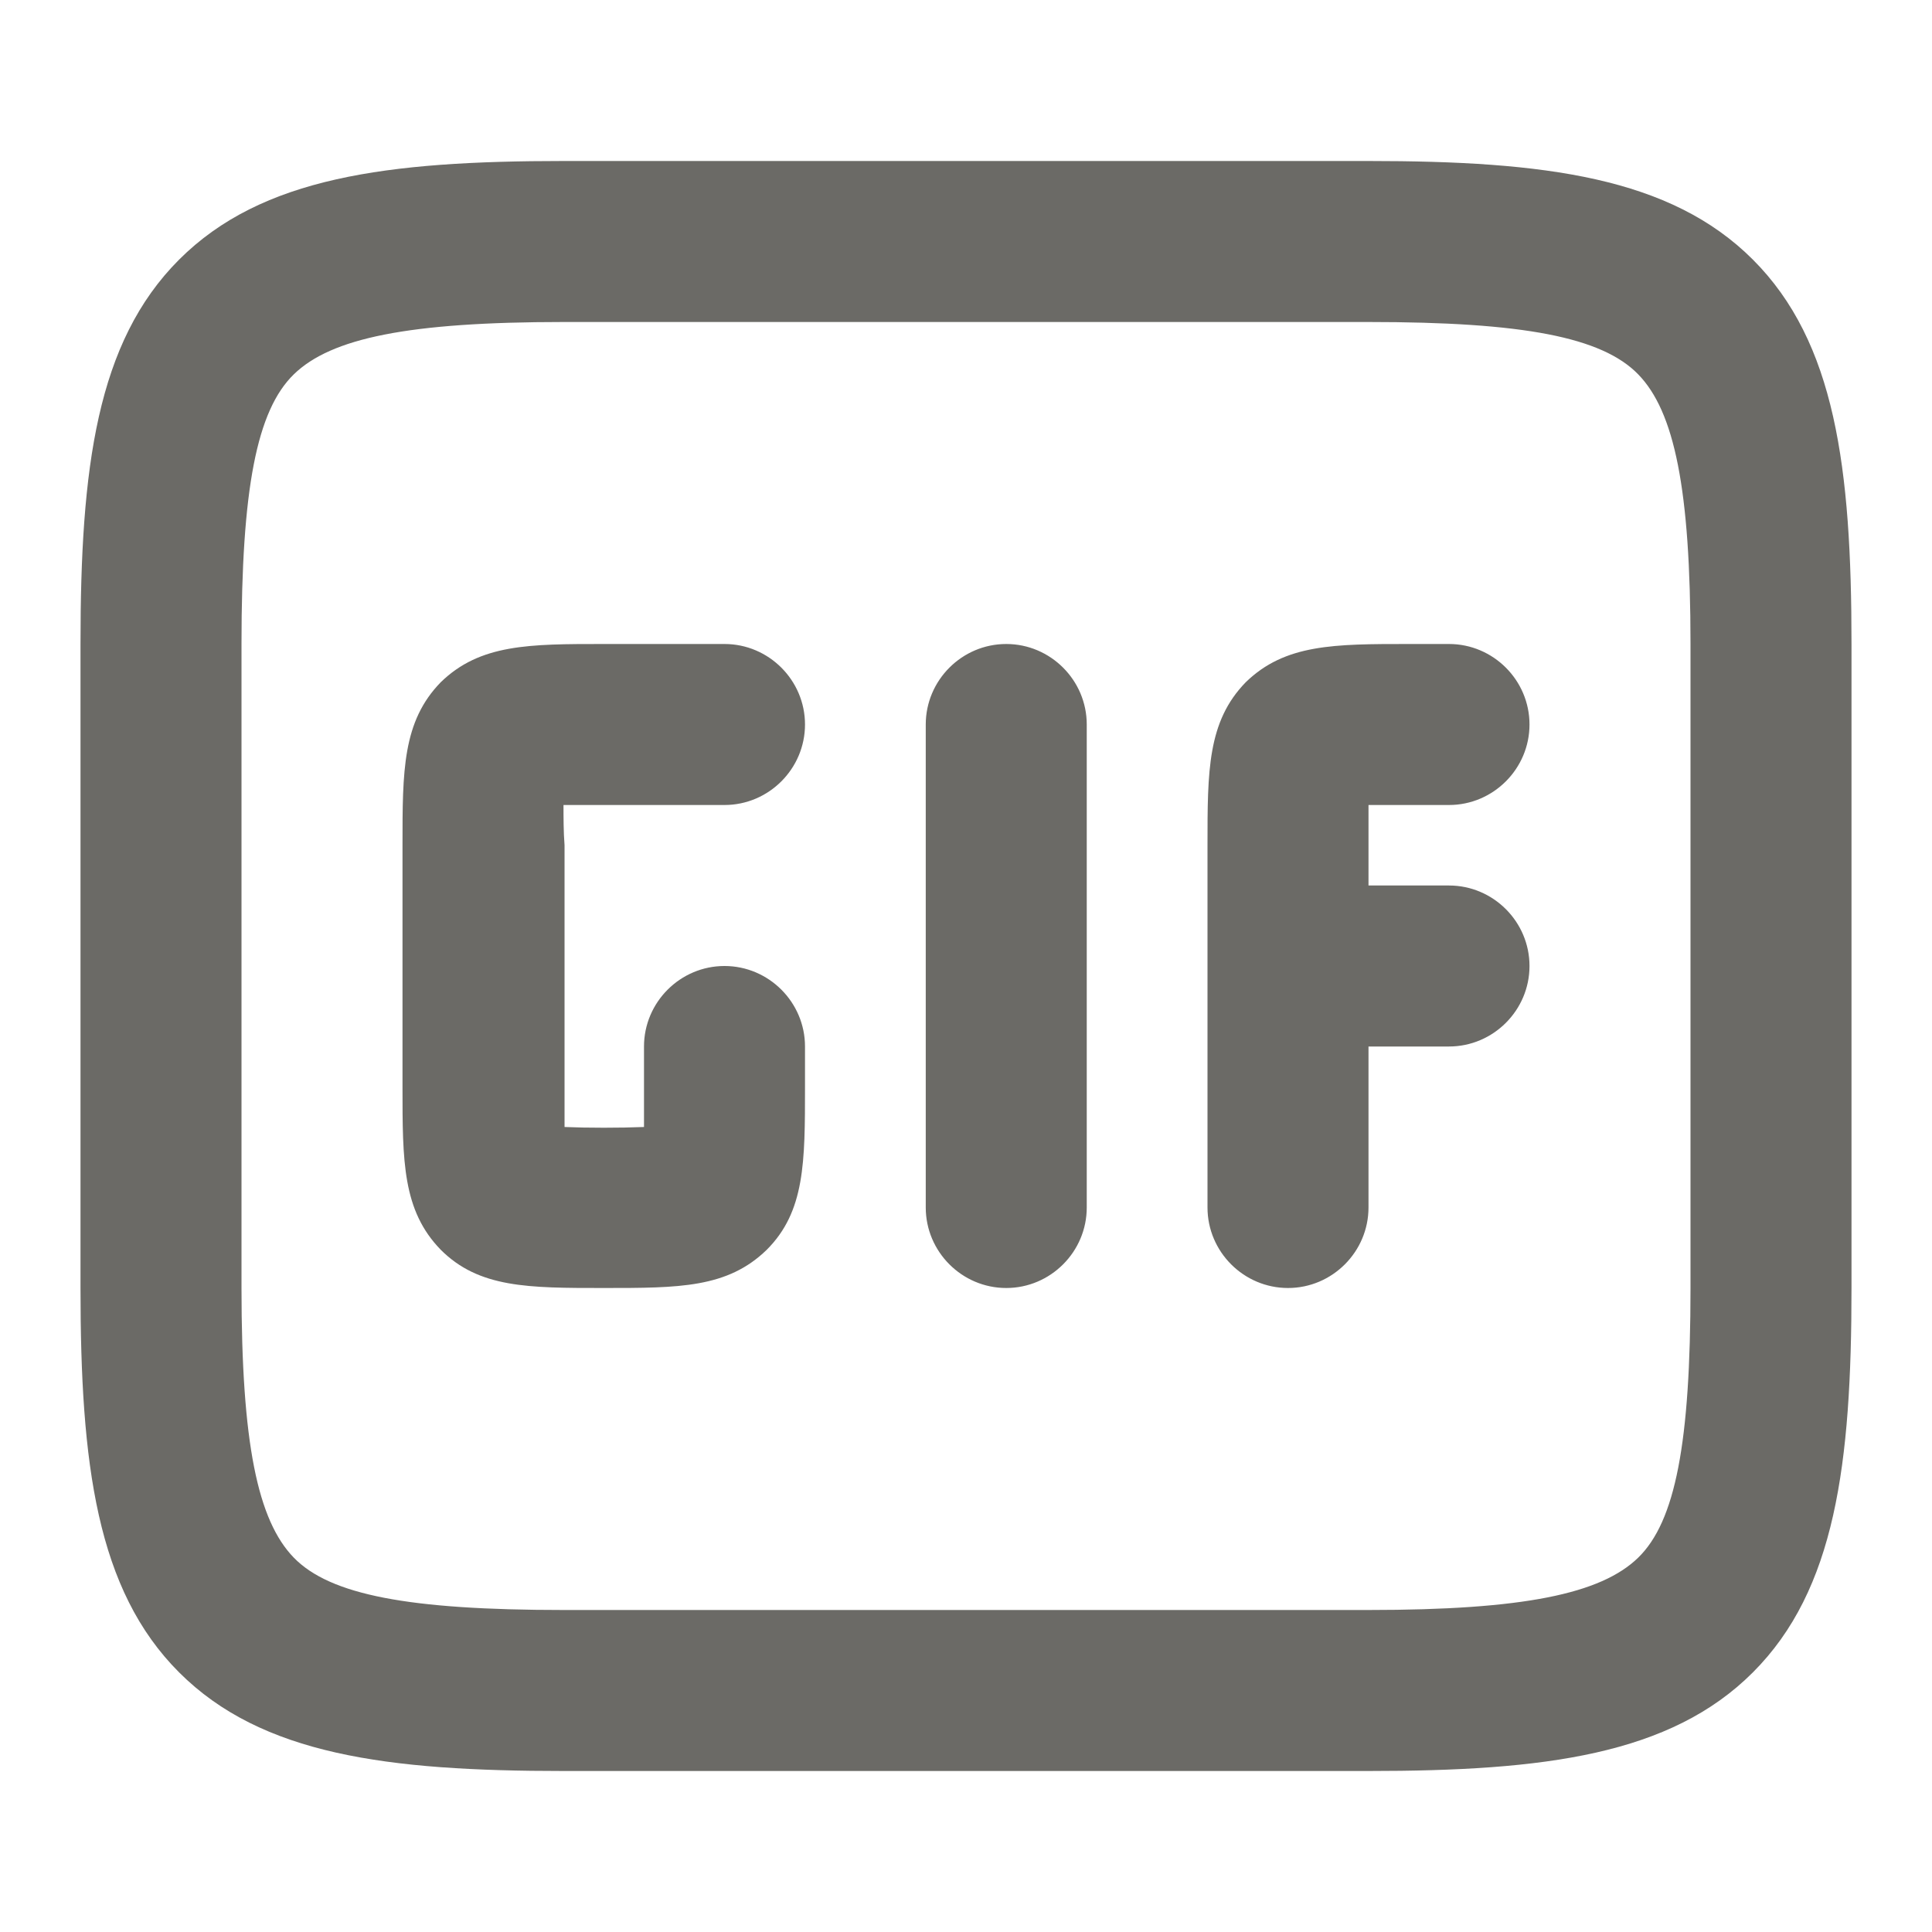 <svg width="24" height="24" viewBox="0 0 24 24" fill="none" xmlns="http://www.w3.org/2000/svg">
<path fill-rule="evenodd" clip-rule="evenodd" d="M17 2C19.188 2 20.75 2.2 21.775 3.225C22.8 4.25 23 5.812 23 8V16C23 18.188 22.8 19.75 21.775 20.775C20.75 21.8 19.188 22 17 22H7C4.812 22 3.25 21.8 2.225 20.775C1.2 19.75 1 18.188 1 16V8C1 5.812 1.2 4.25 2.225 3.225C3.25 2.2 4.812 2 7 2H17ZM20.35 19.35C20.812 18.9 21 17.925 21 16V8C21 6.075 20.8 5.112 20.35 4.65C19.9 4.188 18.925 4 17 4H7C5.075 4 4.112 4.2 3.65 4.65C3.188 5.1 3 6.075 3 8V16C3 17.925 3.2 18.887 3.65 19.35C4.1 19.812 5.075 20 7 20H17C18.925 20 19.887 19.8 20.35 19.35ZM11.5 9C11.5 8.45 11.95 8 12.5 8C13.05 8 13.5 8.45 13.5 9V15C13.5 15.55 13.05 16 12.5 16C11.95 16 11.5 15.55 11.5 15V9ZM17 10H17.5H18C18.55 10 19 9.55 19 9C19 8.45 18.55 8 18 8H17.5C16.575 8 15.963 8 15.475 8.475C15 8.963 15 9.575 15 10.5V15C15 15.55 15.45 16 16 16C16.55 16 17 15.55 17 15V13H18C18.55 13 19 12.55 19 12C19 11.45 18.55 11 18 11H17V10.5V10ZM7.5 10H7C7 10.15 7 10.338 7.013 10.5V13.5V14C7.3 14.012 7.7 14.012 8 14V13.5V13C8 12.45 8.45 12 9 12C9.55 12 10 12.45 10 13V13.5C10 14.438 10 15.05 9.525 15.525C9.037 16 8.438 16 7.5 16C6.562 16 5.95 16 5.475 15.525C5 15.037 5 14.425 5 13.5V10.5C5 9.575 5 8.963 5.475 8.475C5.963 8 6.575 8 7.5 8H9C9.55 8 10 8.45 10 9C10 9.55 9.55 10 9 10H7.5Z" fill="#6B6A66"/>
</svg>
